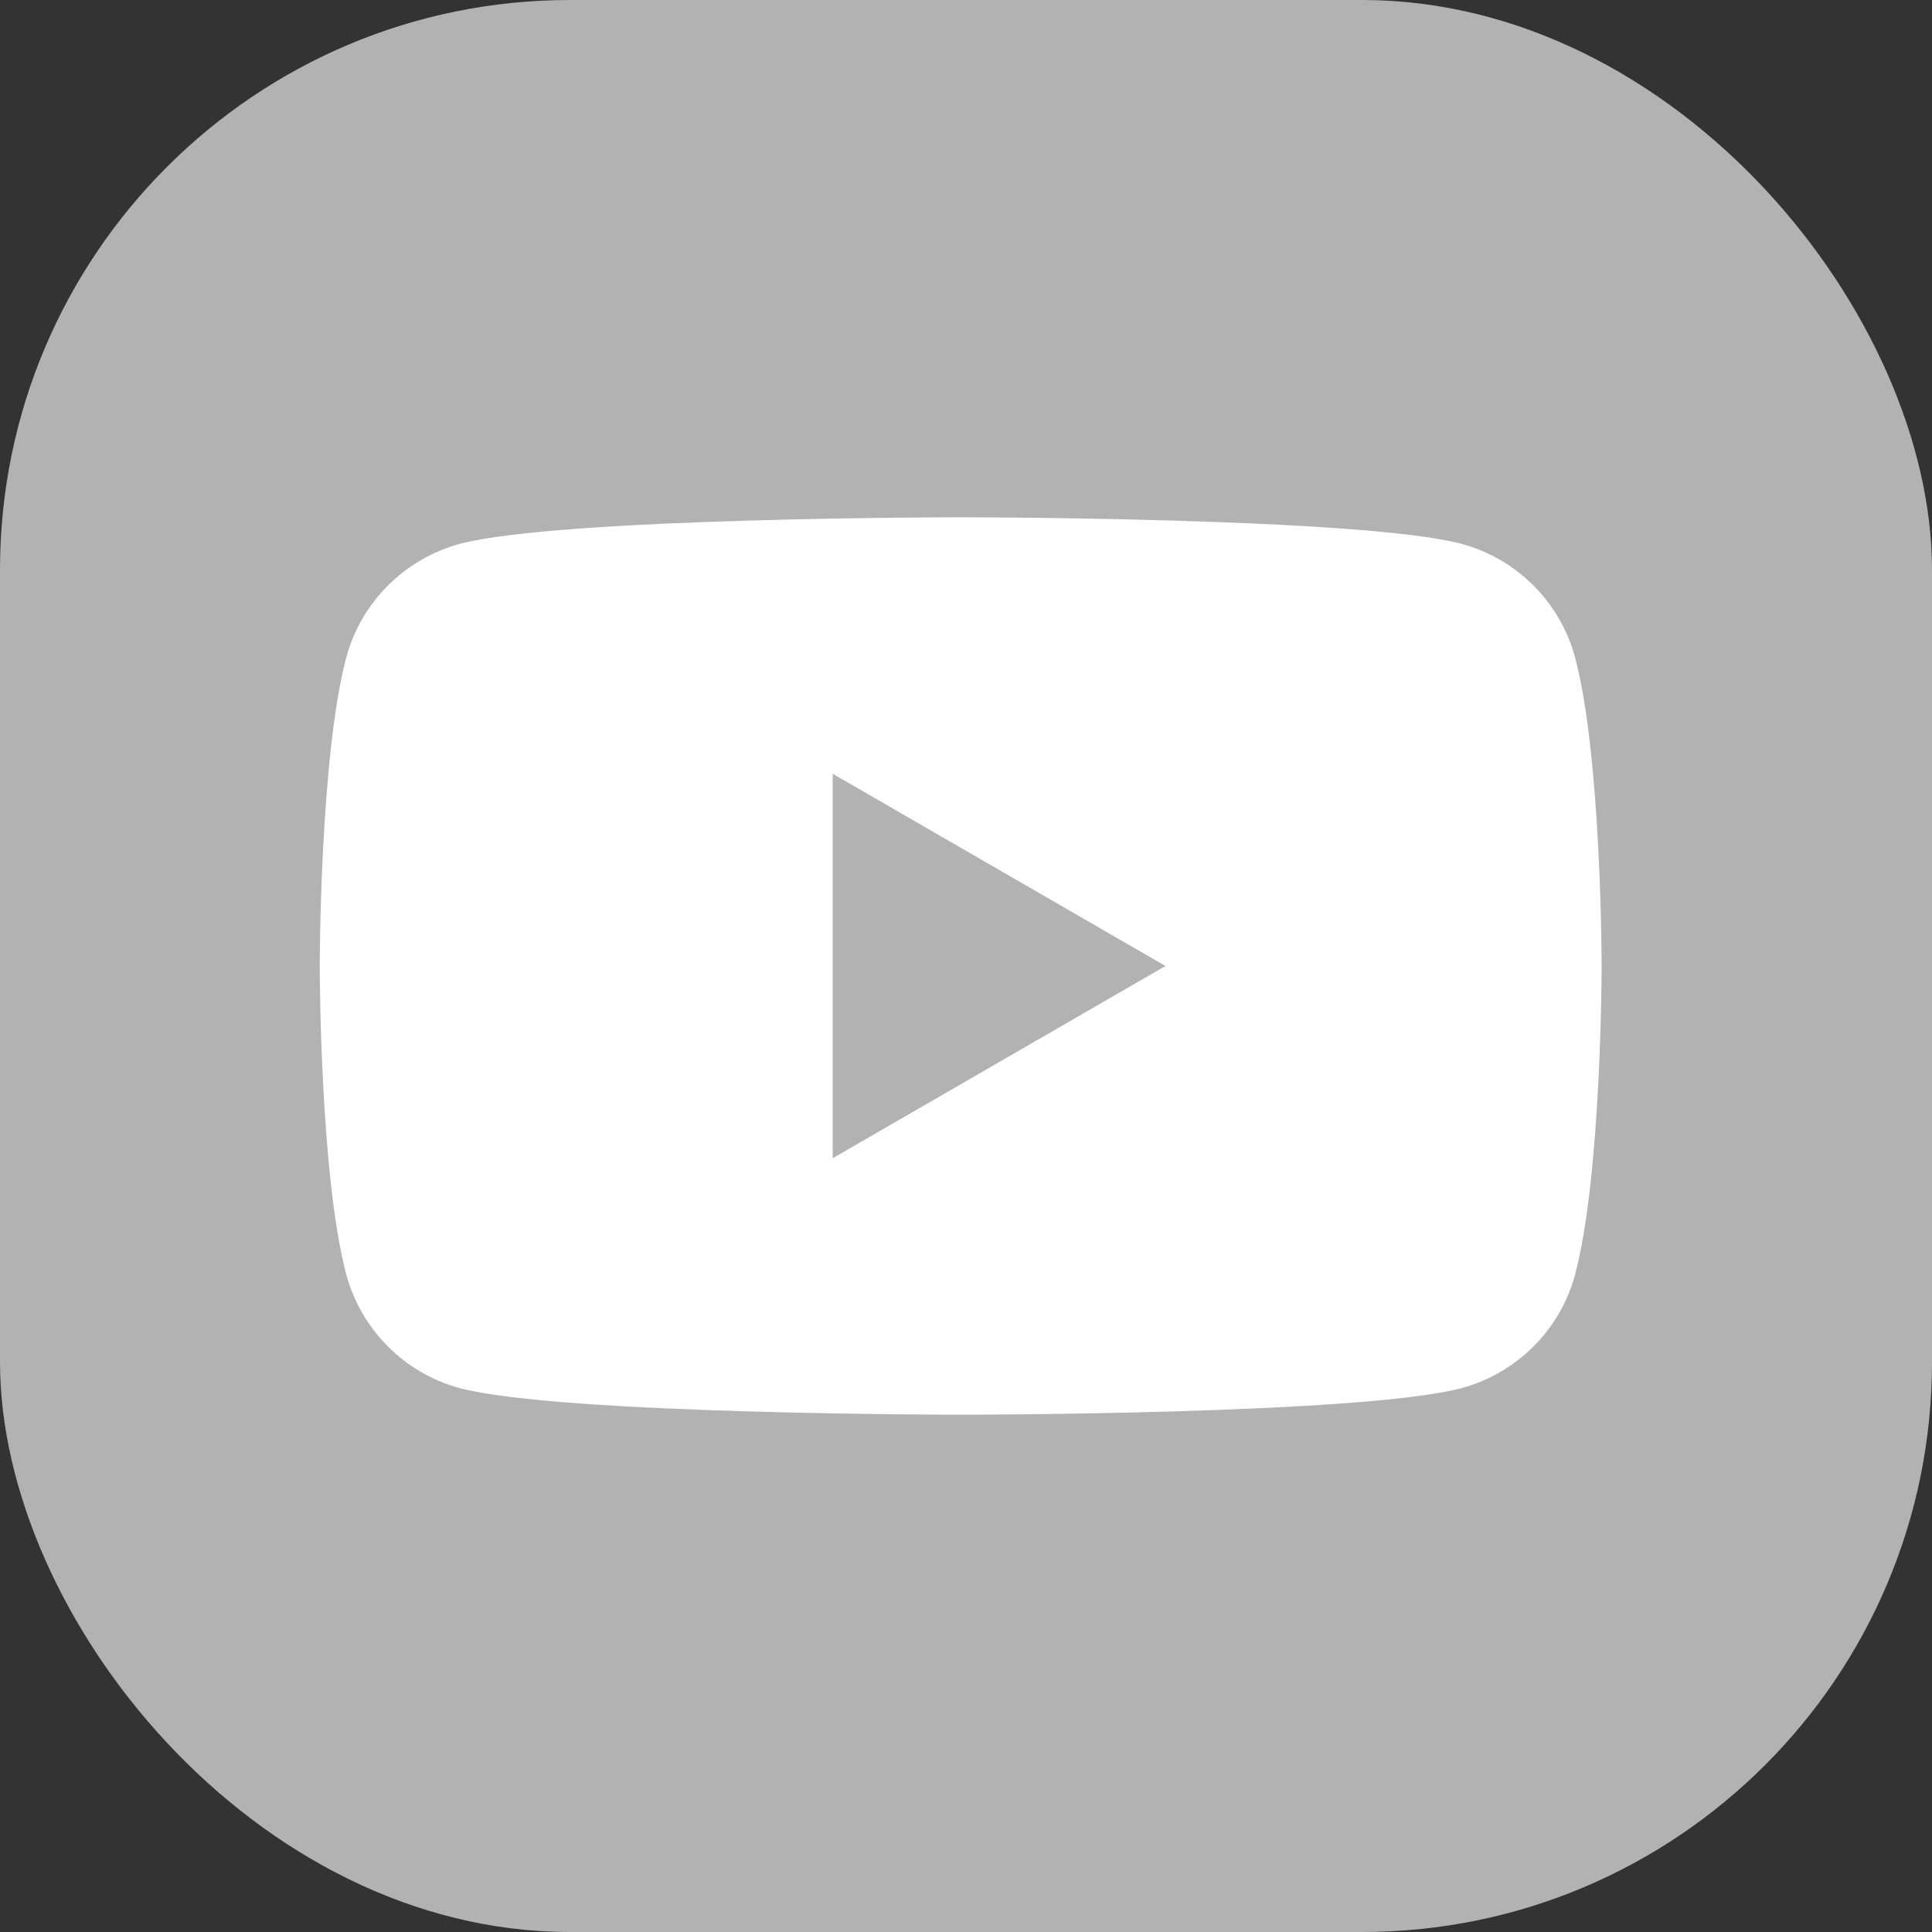 <?xml version="1.0" encoding="UTF-8"?>
<svg id="Youtube" xmlns="http://www.w3.org/2000/svg" viewBox="0 0 40 40">
  <rect x="0" y="0" width="40" height="40" fill="#333333" stroke="none"/>
  <defs>
    <style>
      .cls-1 {
        fill: #fff;
      }

      .cls-2 {
        fill: #b2b2b2;
      }
    </style>
  </defs>
  <rect class="cls-2" width="40" height="40" rx="11.8" ry="11.8"/>
  <path class="cls-1" d="m32.61,13.61c-.31-1.14-1.2-2.04-2.35-2.35-2.07-.55-10.37-.55-10.37-.55,0,0-8.3,0-10.37.55-1.14.31-2.04,1.2-2.35,2.35-.55,2.07-.55,6.39-.55,6.39,0,0,0,4.32.55,6.39.31,1.14,1.2,2.04,2.35,2.35,2.07.55,10.37.55,10.37.55,0,0,8.3,0,10.37-.55,1.14-.31,2.04-1.2,2.35-2.35.55-2.07.55-6.39.55-6.39,0,0,0-4.32-.55-6.39Zm-15.37,10.37v-7.96l6.89,3.98-6.89,3.98Z"/>
</svg>